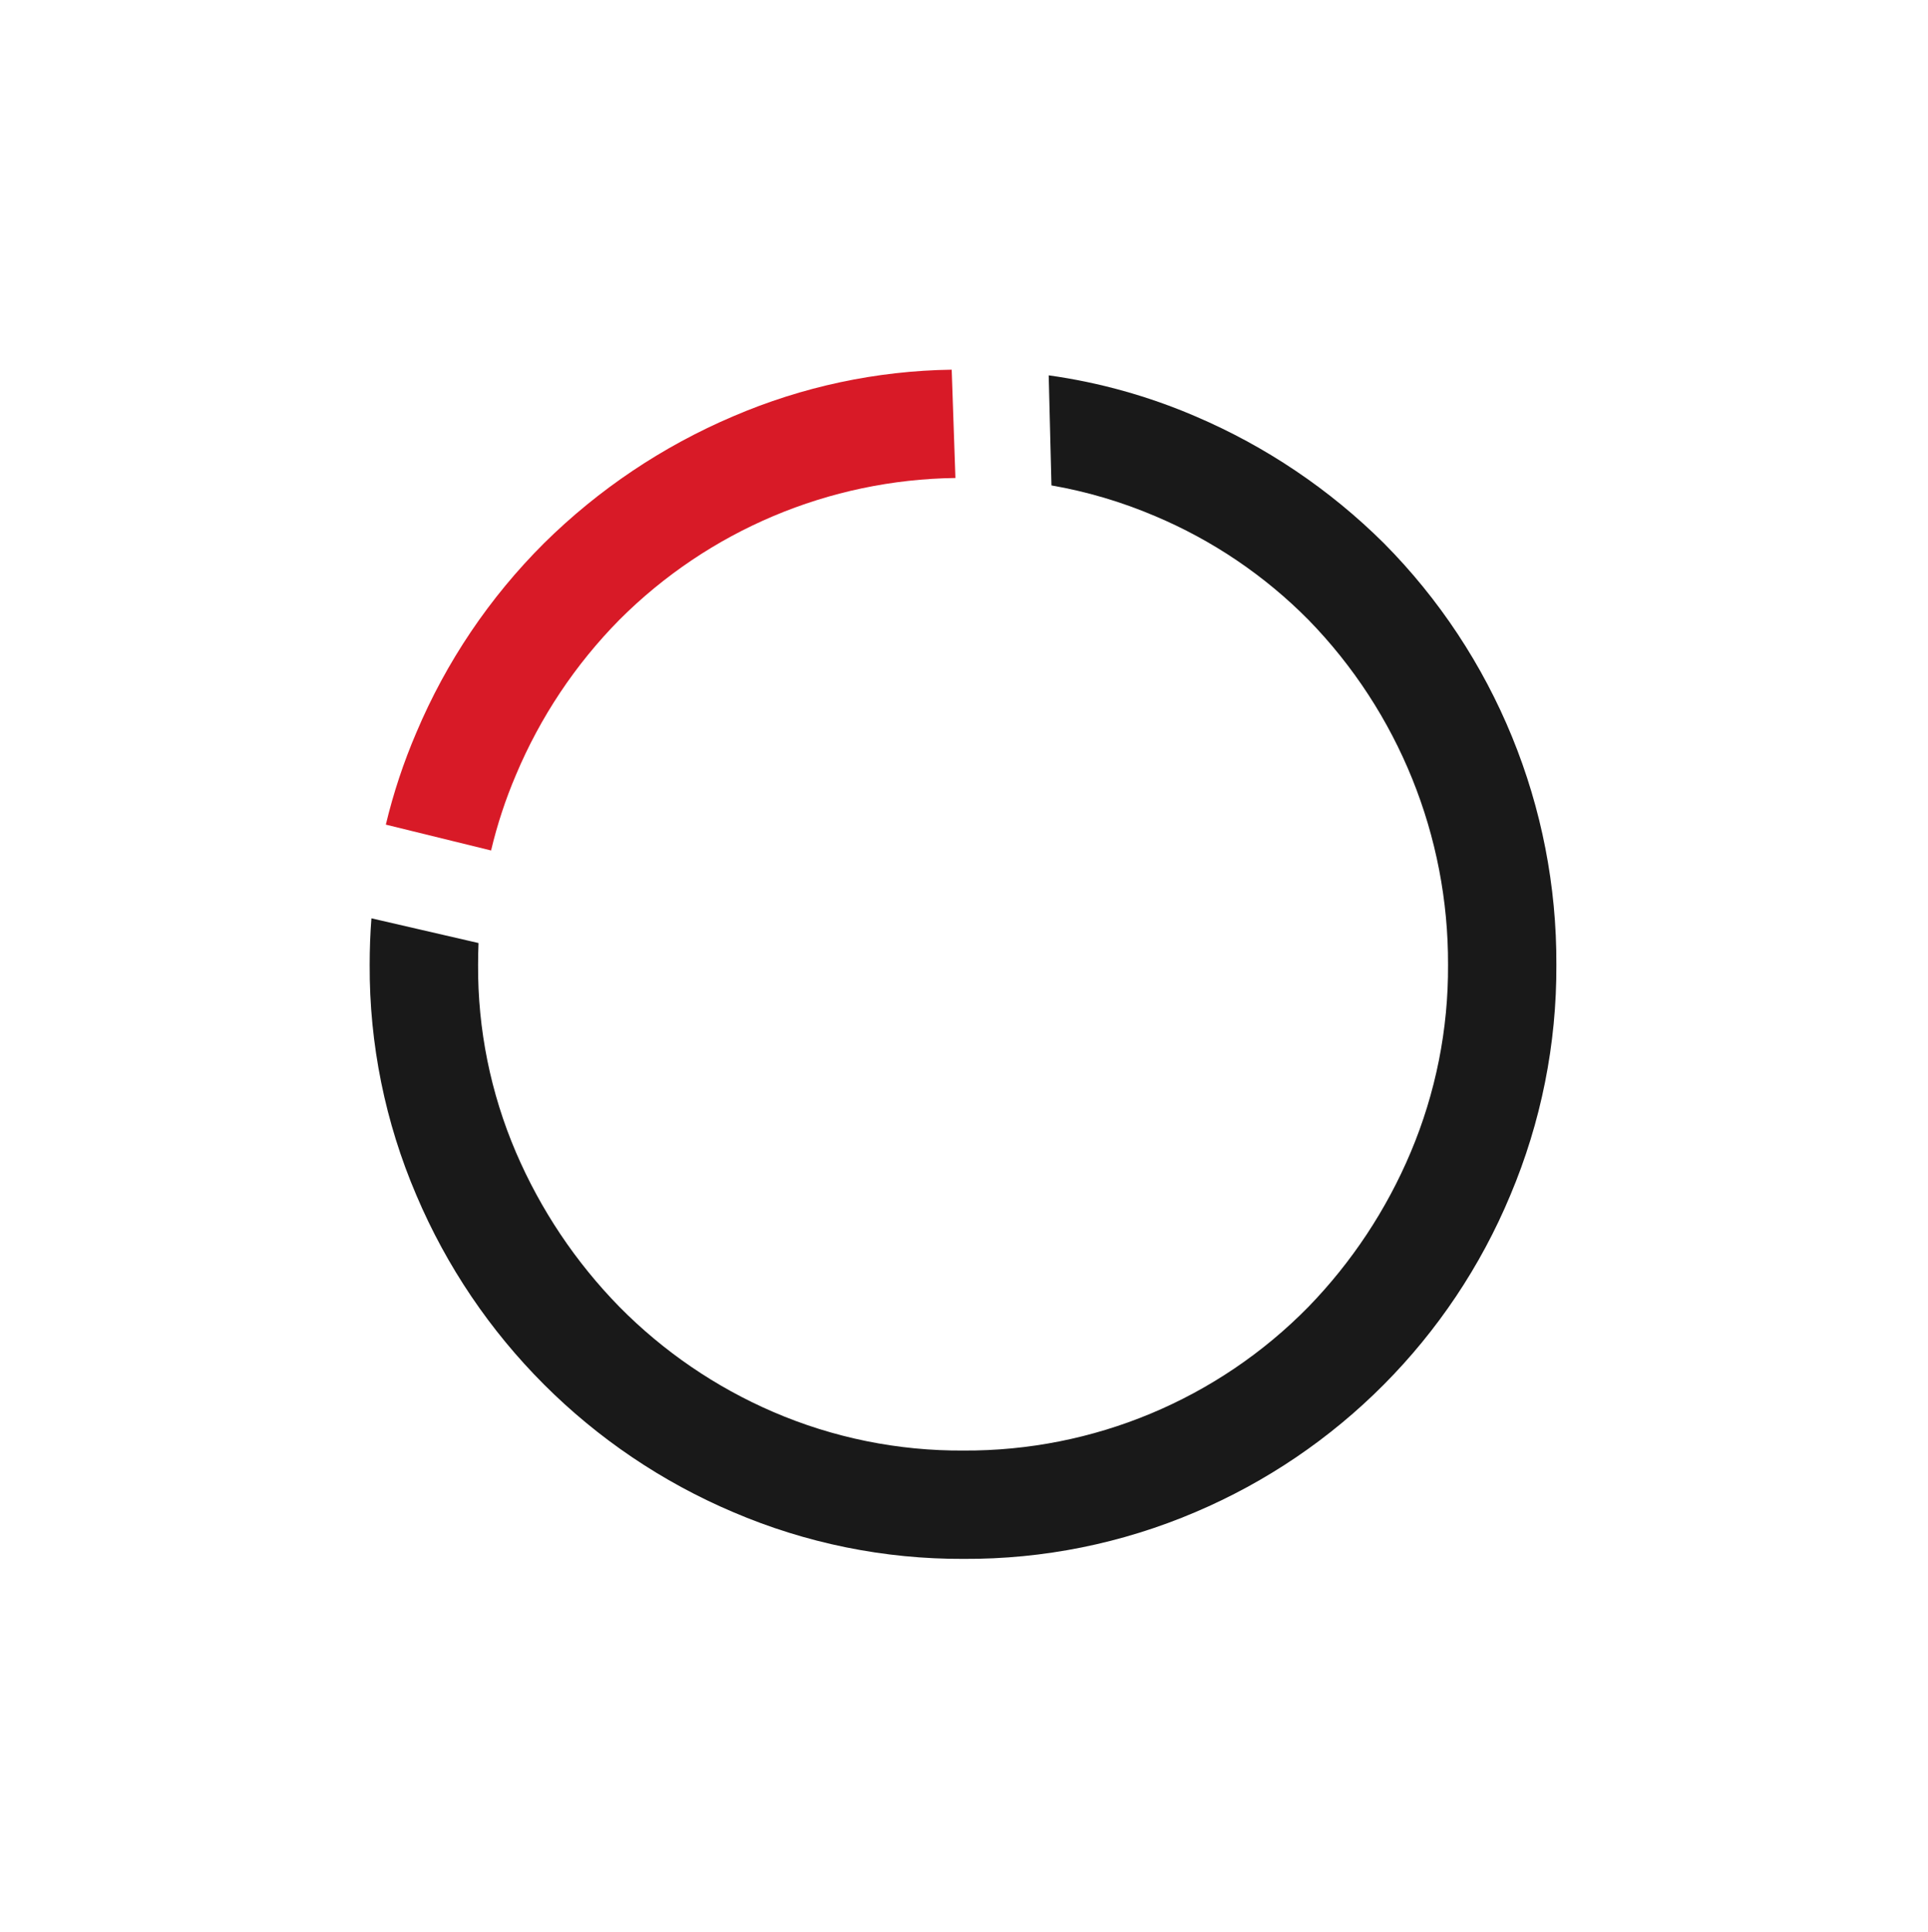 <?xml version="1.0" encoding="UTF-8" standalone="no"?>
<!DOCTYPE svg PUBLIC "-//W3C//DTD SVG 1.1//EN" "http://www.w3.org/Graphics/SVG/1.1/DTD/svg11.dtd">
<svg width="100%" height="100%" viewBox="0 0 455 456" version="1.1" xmlns="http://www.w3.org/2000/svg" xmlns:xlink="http://www.w3.org/1999/xlink" xml:space="preserve" xmlns:serif="http://www.serif.com/" style="fill-rule:evenodd;clip-rule:evenodd;stroke-miterlimit:10;">
    <g transform="matrix(1,0,0,1,86.739,63.815)">
        <g id="Subtraction_2" transform="matrix(4.167,0,0,4.167,0.501,24.761)">
            <path d="M33.64,67.023C29.156,67.044 24.714,66.143 20.592,64.378C12.511,60.95 6.072,54.51 2.645,46.428C0.879,42.307 -0.021,37.866 0,33.383C0,32.5 0.032,31.613 0.1,30.748L6.165,32.148C6.149,32.541 6.14,32.955 6.14,33.383C6.119,37.032 6.849,40.646 8.285,44C9.68,47.251 11.665,50.217 14.139,52.746C16.632,55.273 19.59,57.295 22.85,58.7C26.256,60.169 29.931,60.914 33.64,60.888C40.982,60.928 48.035,57.986 53.174,52.742C55.627,50.212 57.588,47.247 58.957,44C60.373,40.642 61.093,37.032 61.073,33.388C61.102,26.095 58.263,19.074 53.173,13.851C50.685,11.335 47.725,9.334 44.463,7.963C42.586,7.164 40.623,6.583 38.613,6.233L38.457,0C41.315,0.397 44.106,1.176 46.757,2.316C50.742,4.015 54.369,6.456 57.442,9.509C63.733,15.854 67.249,24.448 67.208,33.383C67.229,37.863 66.342,42.301 64.6,46.428C61.229,54.511 54.82,60.958 46.758,64.378C42.612,66.147 38.147,67.048 33.64,67.023Z" style="fill:rgb(25,25,25);fill-rule:nonzero;stroke:black;stroke-opacity:0;stroke-width:4.17px;"/>
        </g>
        <g id="Intersection_5" transform="matrix(4.167,0,0,4.167,4.314,23.424)">
            <path d="M0,25.763C0.427,23.98 1.005,22.237 1.728,20.552C3.419,16.544 5.874,12.903 8.955,9.832C12.042,6.779 15.68,4.339 19.675,2.639C23.587,0.958 27.791,0.061 32.048,0L32.259,6.133C25.11,6.223 18.274,9.109 13.223,14.169C10.731,16.696 8.744,19.677 7.369,22.949C6.779,24.332 6.308,25.764 5.961,27.227L0,25.763Z" style="fill:rgb(216,26,39);fill-rule:nonzero;stroke:black;stroke-opacity:0;stroke-width:4.17px;"/>
        </g>
    </g>
</svg>
